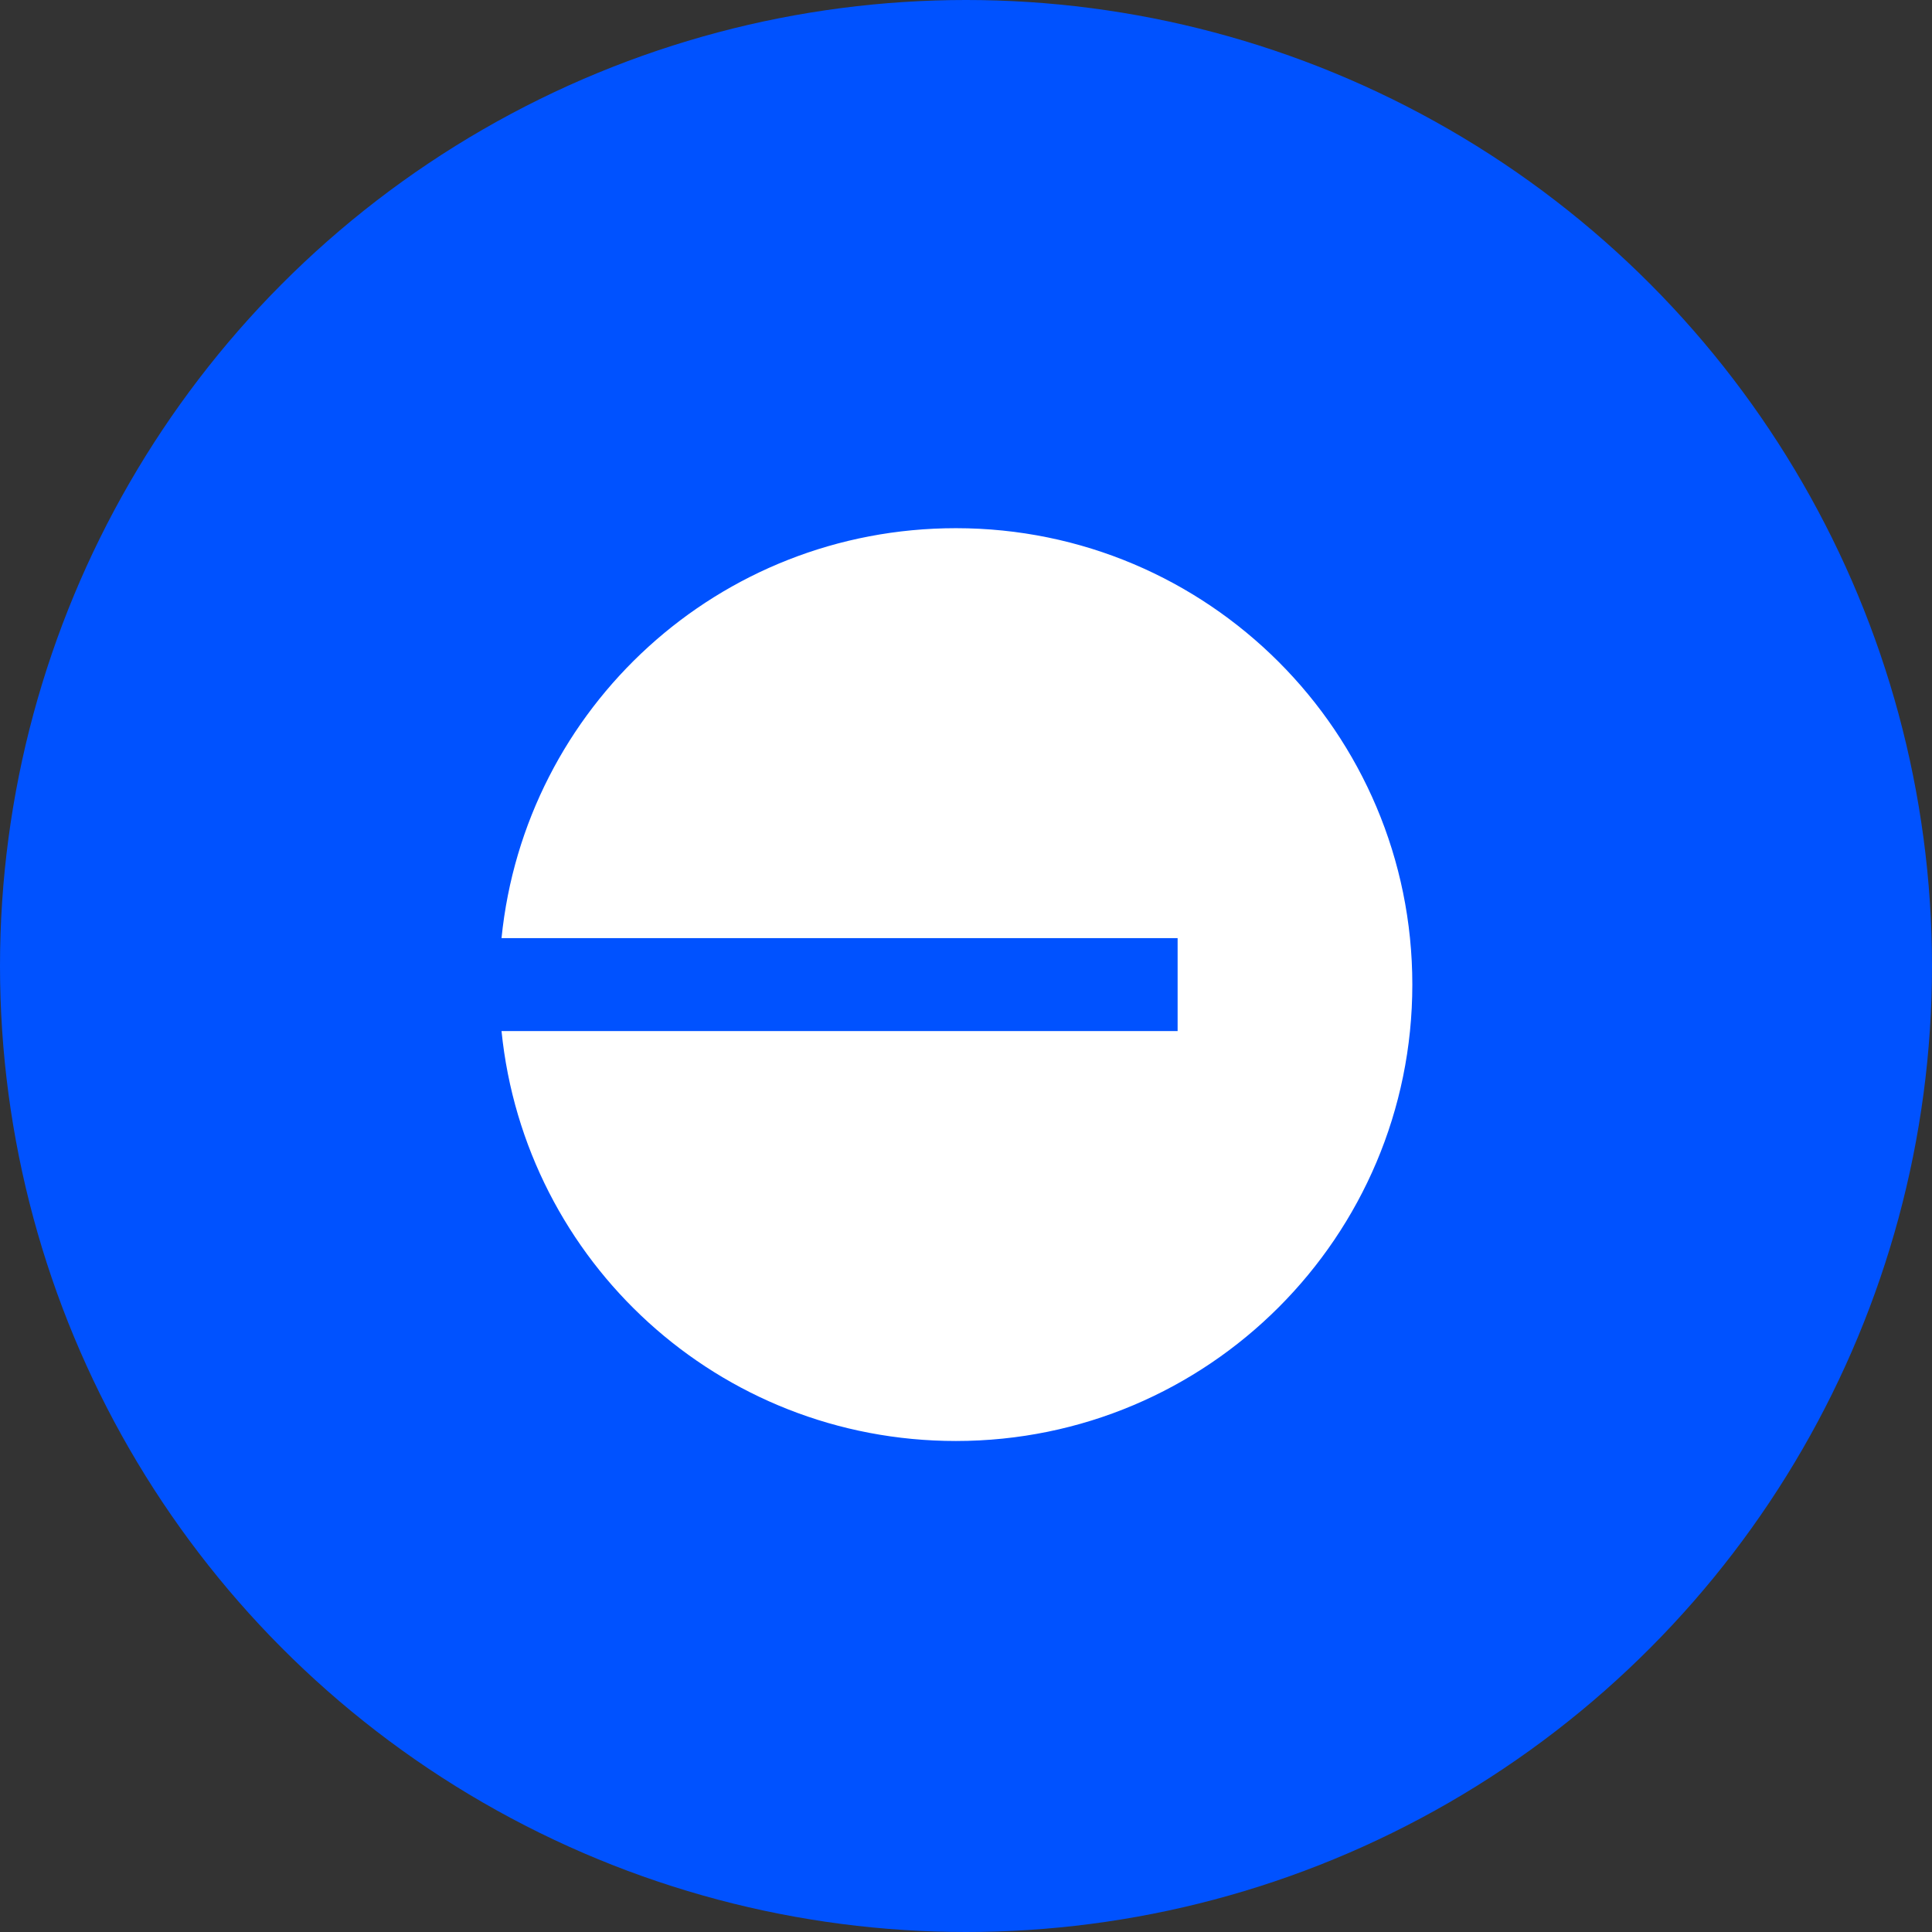 <svg xmlns="http://www.w3.org/2000/svg" viewBox="0 0 111 111" fill="none">
  <rect x="0" y="0" width="111" height="111" fill="#333333" stroke="none"/>
  <circle cx="55.5" cy="55.5" r="55.5" fill="#0052FF"/>
  <path d="M54.921 82.79C69.402 82.79 81.143 71.049 81.143 56.568C81.143 42.087 69.402 30.346 54.921 30.346C41.293 30.346 30.15 40.654 28.814 53.899H67.658V59.237H28.814C30.15 72.482 41.293 82.79 54.921 82.79Z" fill="white"/>
</svg>
